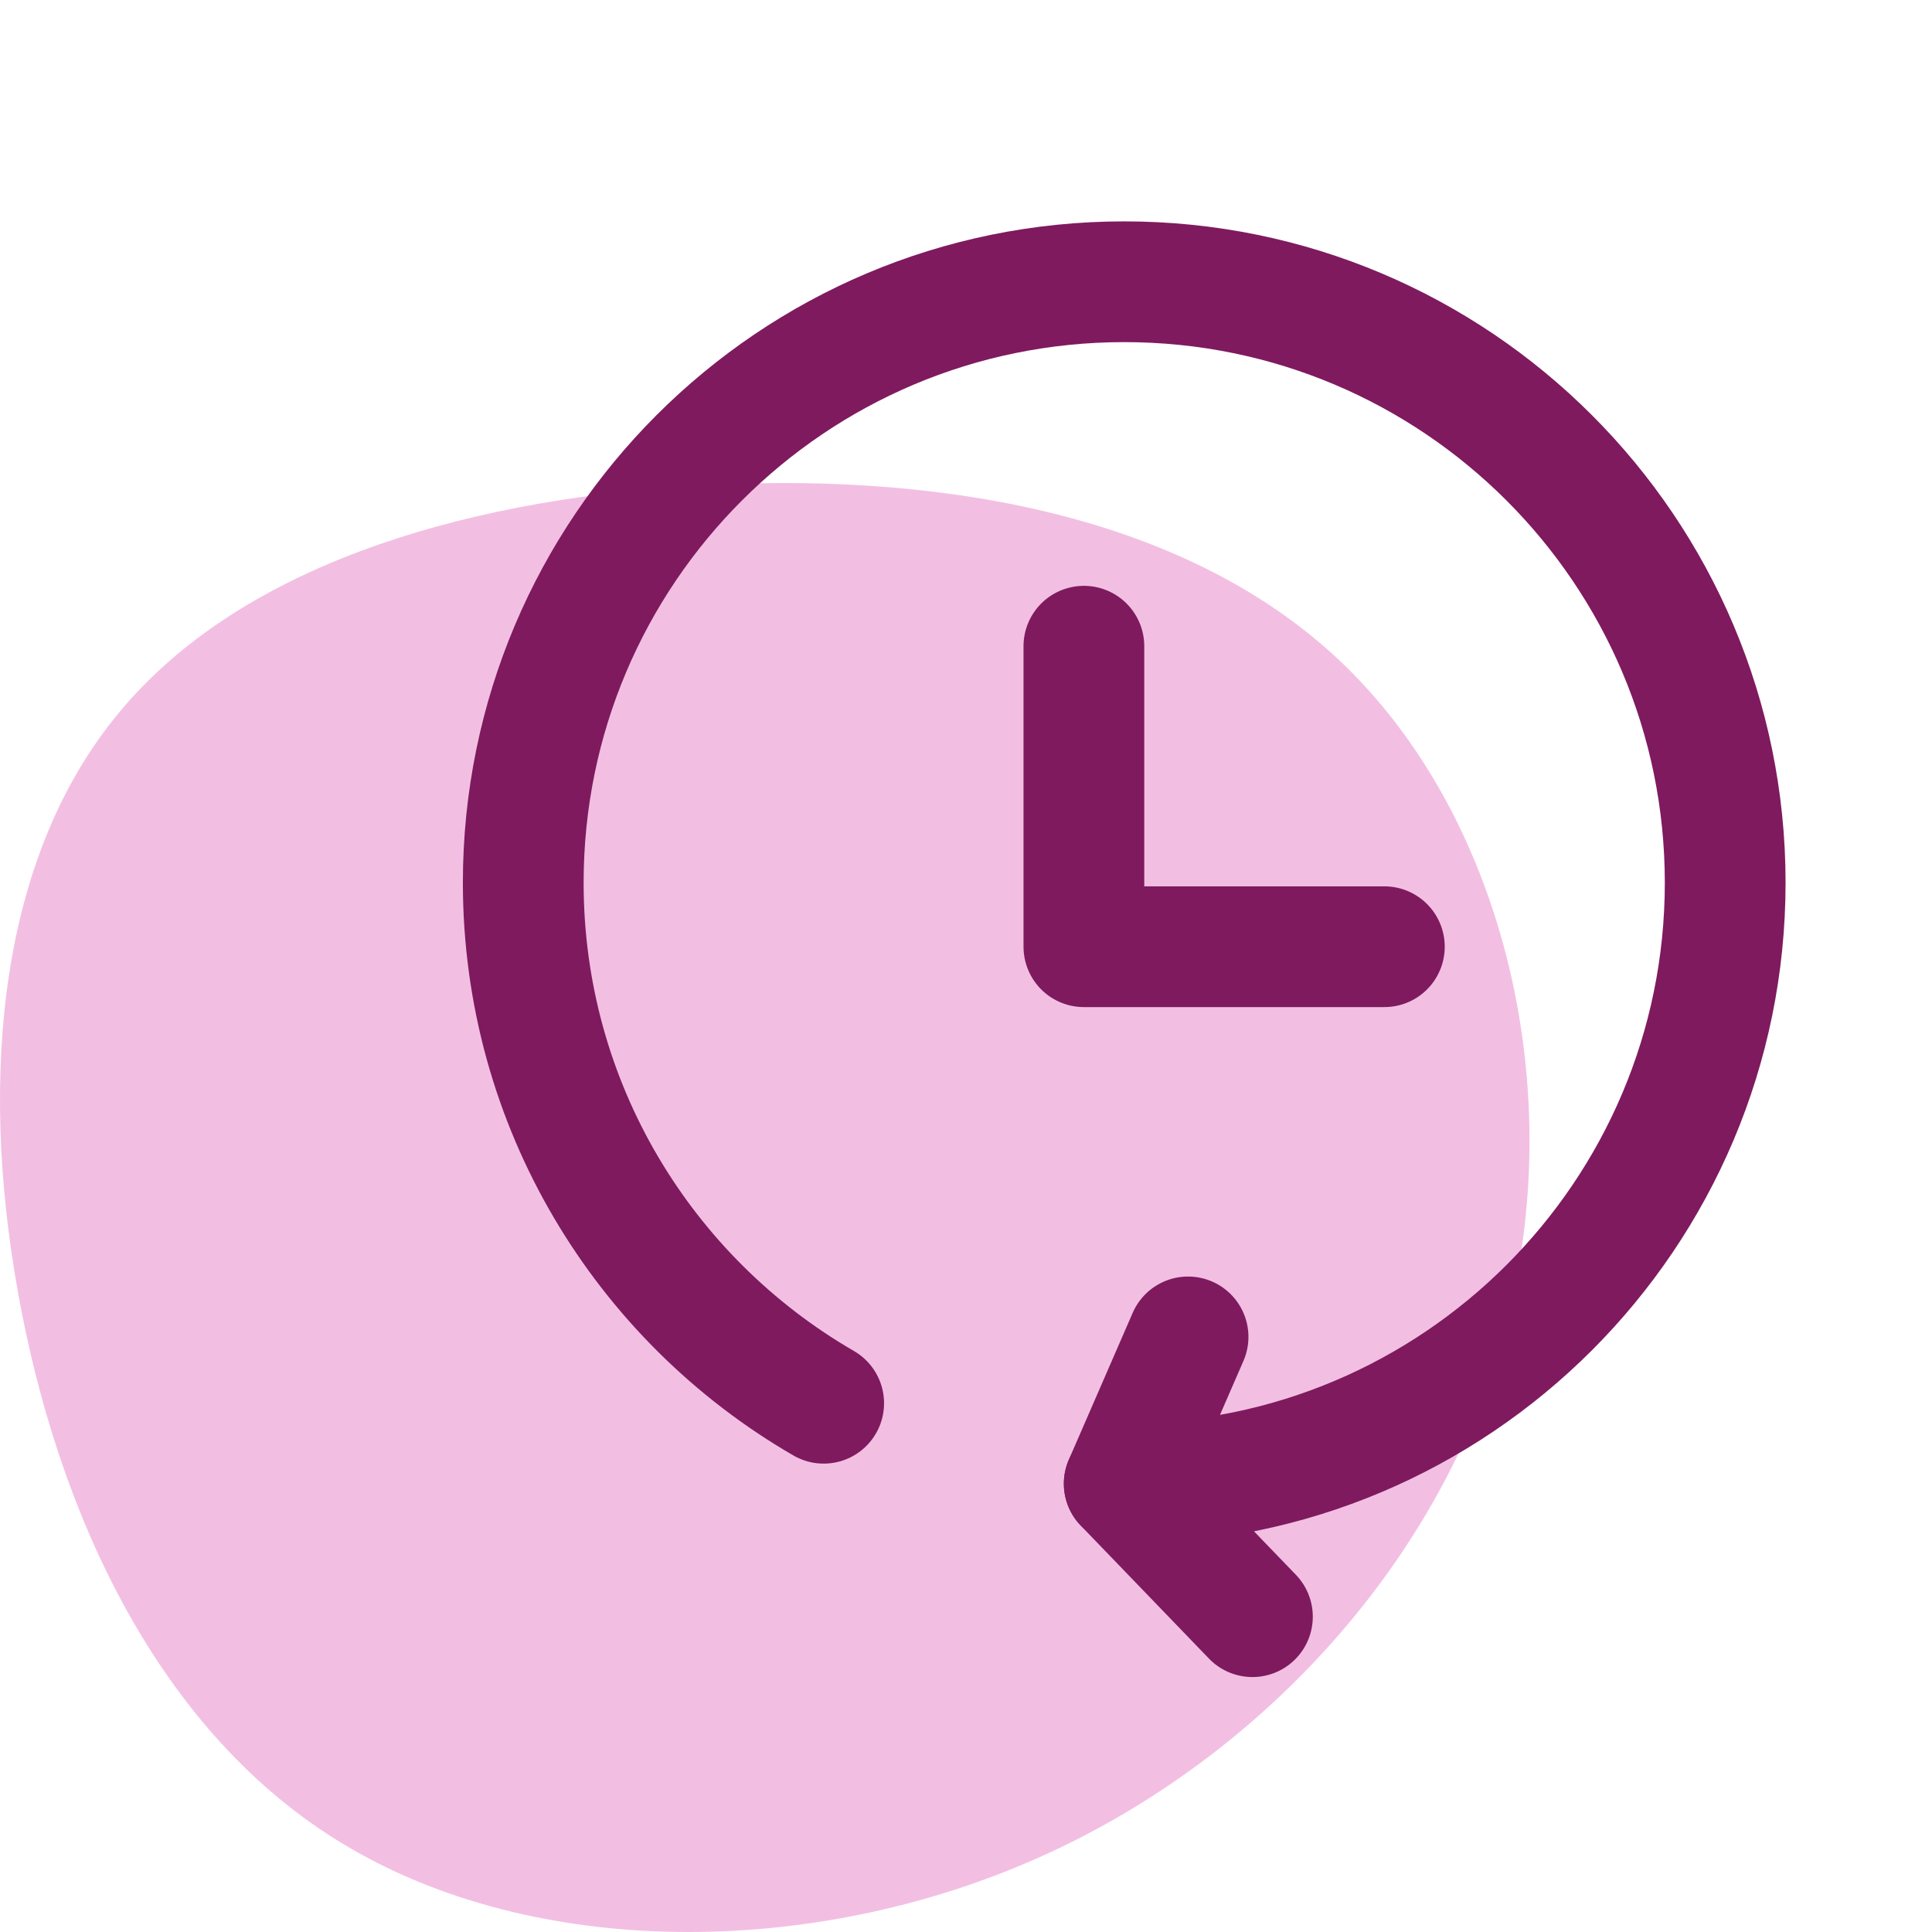 <?xml version="1.0" encoding="UTF-8"?>
<svg width="48px" height="48px" viewBox="0 0 48 48" version="1.1" xmlns="http://www.w3.org/2000/svg" xmlns:xlink="http://www.w3.org/1999/xlink">
    <title>Activity Log</title>
    <g id="Page-1" stroke="none" stroke-width="1" fill="none" fill-rule="evenodd">
        <g id="Project.-Management-software-Copy-3" transform="translate(-898, -4085)">
            <g id="Activity-Log" transform="translate(898, 4085)">
                <path d="M33.296,16.425 C37.288,20.202 38.932,26.818 37.478,32.671 C36.023,38.531 31.478,43.628 25.793,46.157 C20.099,48.686 13.265,48.638 8.596,45.855 C3.927,43.08 1.424,37.569 0.448,32.114 C-0.535,26.651 0.01,21.236 2.969,17.69 C5.919,14.135 11.282,12.449 17.133,12.076 C22.975,11.702 29.305,12.648 33.296,16.425 Z" id="Path-Copy-6" fill="#F2BFE2"></path>
                <g id="Group-28" stroke-linecap="round" stroke-linejoin="round" transform="translate(13, 7)" stroke="#7F1A5F" stroke-width="3">
                    <polyline id="Path" points="13.929 9.055 13.929 16.521 21.394 16.521"></polyline>
                    <path d="M16.517,26.215 C15.46,28.646 14.931,29.862 14.931,29.862 C23.177,29.862 29.862,23.177 29.862,14.931 C29.862,6.685 23.177,5.90004236e-14 14.931,5.90004236e-14 C6.685,5.90004236e-14 6.4710142e-14,6.685 6.4710142e-14,14.931 C6.4710142e-14,20.457 3.002,25.281 7.464,27.863" id="Oval"></path>
                    <line x1="14.931" y1="29.862" x2="18.116" y2="33.166" id="Path-2"></line>
                </g>
            </g>
        </g>
    </g>
</svg>